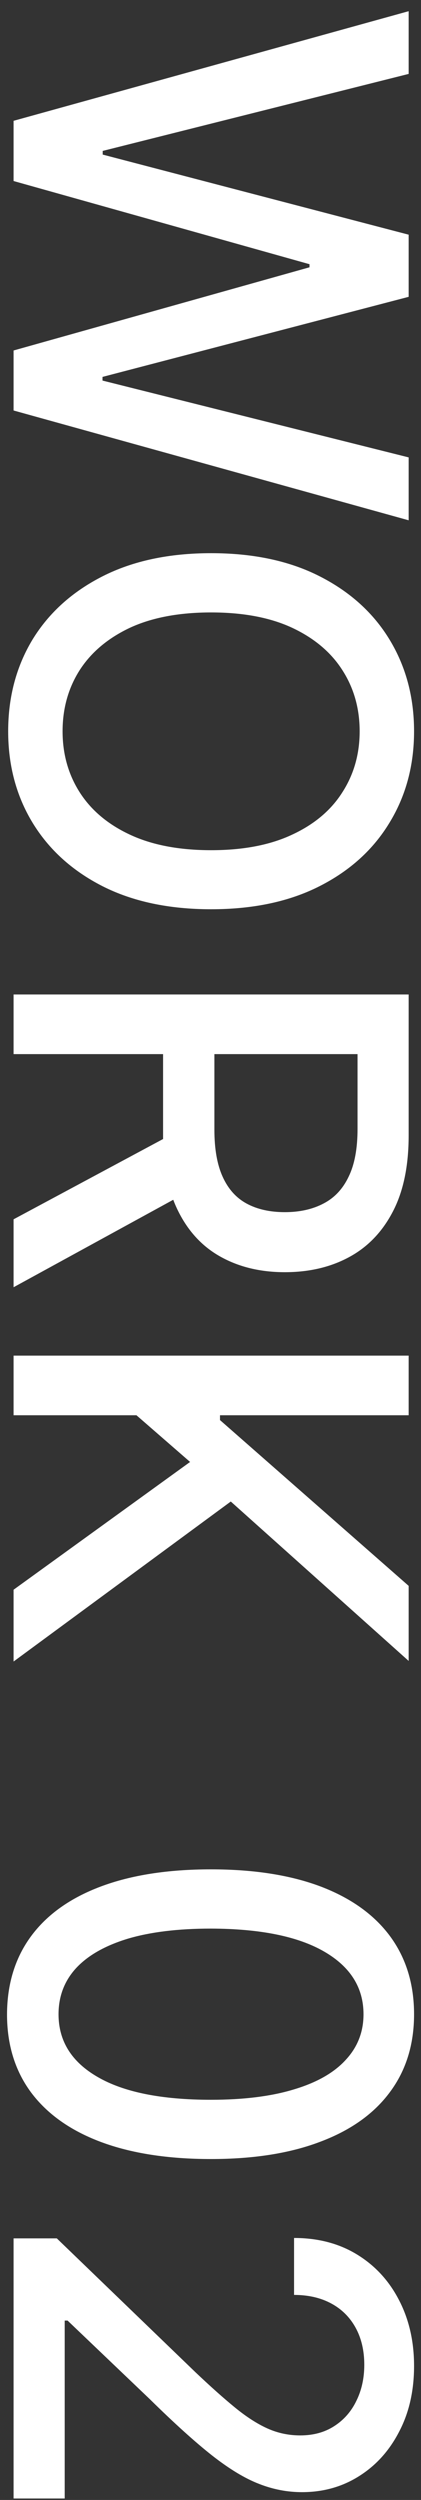 <svg width="31" height="184" viewBox="0 0 31 184" fill="none" xmlns="http://www.w3.org/2000/svg">
<rect x="0" y="0" width="31" height="184" fill="#333333" stroke="none"/>
<path d="M1 8.892L30.091 0.824L30.091 5.44L7.562 11.108L7.562 11.378L30.091 17.273L30.091 21.847L7.548 27.741L7.548 28.011L30.091 33.665L30.091 38.295L1 30.213L1 25.796L22.79 19.673L22.79 19.446L1 13.324L1 8.892ZM15.546 66.922C12.439 66.922 9.769 66.354 7.534 65.218C5.309 64.081 3.595 62.523 2.392 60.544C1.199 58.575 0.602 56.335 0.602 53.826C0.602 51.307 1.199 49.058 2.392 47.078C3.595 45.109 5.313 43.556 7.548 42.419C9.783 41.283 12.449 40.715 15.546 40.715C18.651 40.715 21.317 41.283 23.543 42.419C25.777 43.556 27.491 45.109 28.685 47.078C29.887 49.058 30.489 51.307 30.489 53.826C30.489 56.335 29.887 58.575 28.685 60.544C27.491 62.523 25.777 64.081 23.543 65.218C21.317 66.354 18.651 66.922 15.546 66.922ZM15.546 62.576C17.913 62.576 19.906 62.192 21.526 61.425C23.154 60.667 24.385 59.626 25.219 58.3C26.062 56.984 26.483 55.492 26.483 53.826C26.483 52.149 26.062 50.653 25.219 49.337C24.385 48.021 23.154 46.979 21.526 46.212C19.906 45.454 17.913 45.076 15.546 45.076C13.178 45.076 11.18 45.454 9.551 46.212C7.932 46.979 6.701 48.021 5.858 49.337C5.025 50.653 4.608 52.149 4.608 53.826C4.608 55.492 5.025 56.984 5.858 58.3C6.701 59.626 7.932 60.667 9.551 61.425C11.18 62.192 13.178 62.576 15.546 62.576ZM1 73.195L30.091 73.195L30.091 83.564C30.091 85.818 29.703 87.688 28.926 89.175C28.15 90.671 27.075 91.788 25.702 92.527C24.338 93.266 22.761 93.635 20.972 93.635C19.191 93.635 17.624 93.261 16.27 92.513C14.925 91.774 13.879 90.657 13.131 89.16C12.383 87.674 12.008 85.803 12.008 83.55L12.008 75.695L15.787 75.695L15.787 83.152C15.787 84.572 15.991 85.728 16.398 86.618C16.805 87.517 17.397 88.175 18.173 88.592C18.95 89.009 19.883 89.217 20.972 89.217C22.07 89.217 23.022 89.004 23.827 88.578C24.632 88.161 25.247 87.503 25.673 86.603C26.109 85.713 26.327 84.544 26.327 83.095L26.327 77.584L1 77.584L1 73.195ZM14.125 87.555L1 94.743L1 89.743L14.125 82.697L14.125 87.555ZM1 99.776L30.091 99.776L30.091 104.165L16.199 104.165L16.199 104.52L30.091 116.722L30.091 122.247L16.994 110.514L1 122.29L1 117.006L13.997 107.602L10.048 104.165L1 104.165L1 99.776ZM0.517 148.254C0.527 146.01 1.118 144.092 2.293 142.501C3.467 140.911 5.176 139.694 7.42 138.851C9.665 138.008 12.368 137.587 15.531 137.587C18.685 137.587 21.379 138.008 23.614 138.851C25.849 139.703 27.553 140.925 28.727 142.516C29.901 144.116 30.489 146.029 30.489 148.254C30.489 150.48 29.897 152.388 28.713 153.979C27.539 155.57 25.834 156.786 23.599 157.629C21.374 158.482 18.685 158.908 15.531 158.908C12.359 158.908 9.651 158.486 7.406 157.643C5.171 156.801 3.462 155.584 2.278 153.993C1.104 152.402 0.517 150.489 0.517 148.254ZM4.31 148.254C4.31 150.224 5.271 151.763 7.193 152.871C9.116 153.988 11.895 154.547 15.531 154.547C17.946 154.547 19.987 154.291 21.653 153.78C23.329 153.278 24.599 152.554 25.46 151.607C26.331 150.669 26.767 149.552 26.767 148.254C26.767 146.294 25.801 144.755 23.869 143.638C21.938 142.52 19.158 141.957 15.531 141.947C13.107 141.947 11.057 142.198 9.381 142.7C7.714 143.212 6.45 143.936 5.588 144.874C4.736 145.811 4.31 146.938 4.31 148.254ZM1 164.747L4.182 164.747L14.381 174.59C15.489 175.642 16.459 176.508 17.293 177.19C18.135 177.881 18.936 178.397 19.693 178.738C20.451 179.079 21.256 179.25 22.108 179.25C23.074 179.25 23.907 179.022 24.608 178.568C25.318 178.113 25.863 177.493 26.241 176.707C26.63 175.921 26.824 175.036 26.824 174.051C26.824 173.009 26.611 172.1 26.185 171.323C25.759 170.547 25.157 169.95 24.381 169.534C23.604 169.117 22.695 168.909 21.653 168.909L21.653 164.718C23.424 164.718 24.973 165.126 26.298 165.94C27.624 166.754 28.651 167.872 29.381 169.292C30.119 170.713 30.489 172.327 30.489 174.136C30.489 175.964 30.124 177.573 29.395 178.965C28.675 180.367 27.69 181.461 26.44 182.247C25.2 183.033 23.798 183.426 22.236 183.426C21.156 183.426 20.1 183.222 19.068 182.815C18.036 182.417 16.885 181.721 15.617 180.727C14.357 179.733 12.828 178.35 11.028 176.579L4.977 170.798L4.764 170.798L4.764 183.894L1 183.894L1 164.747Z" fill="white"/>
</svg>

